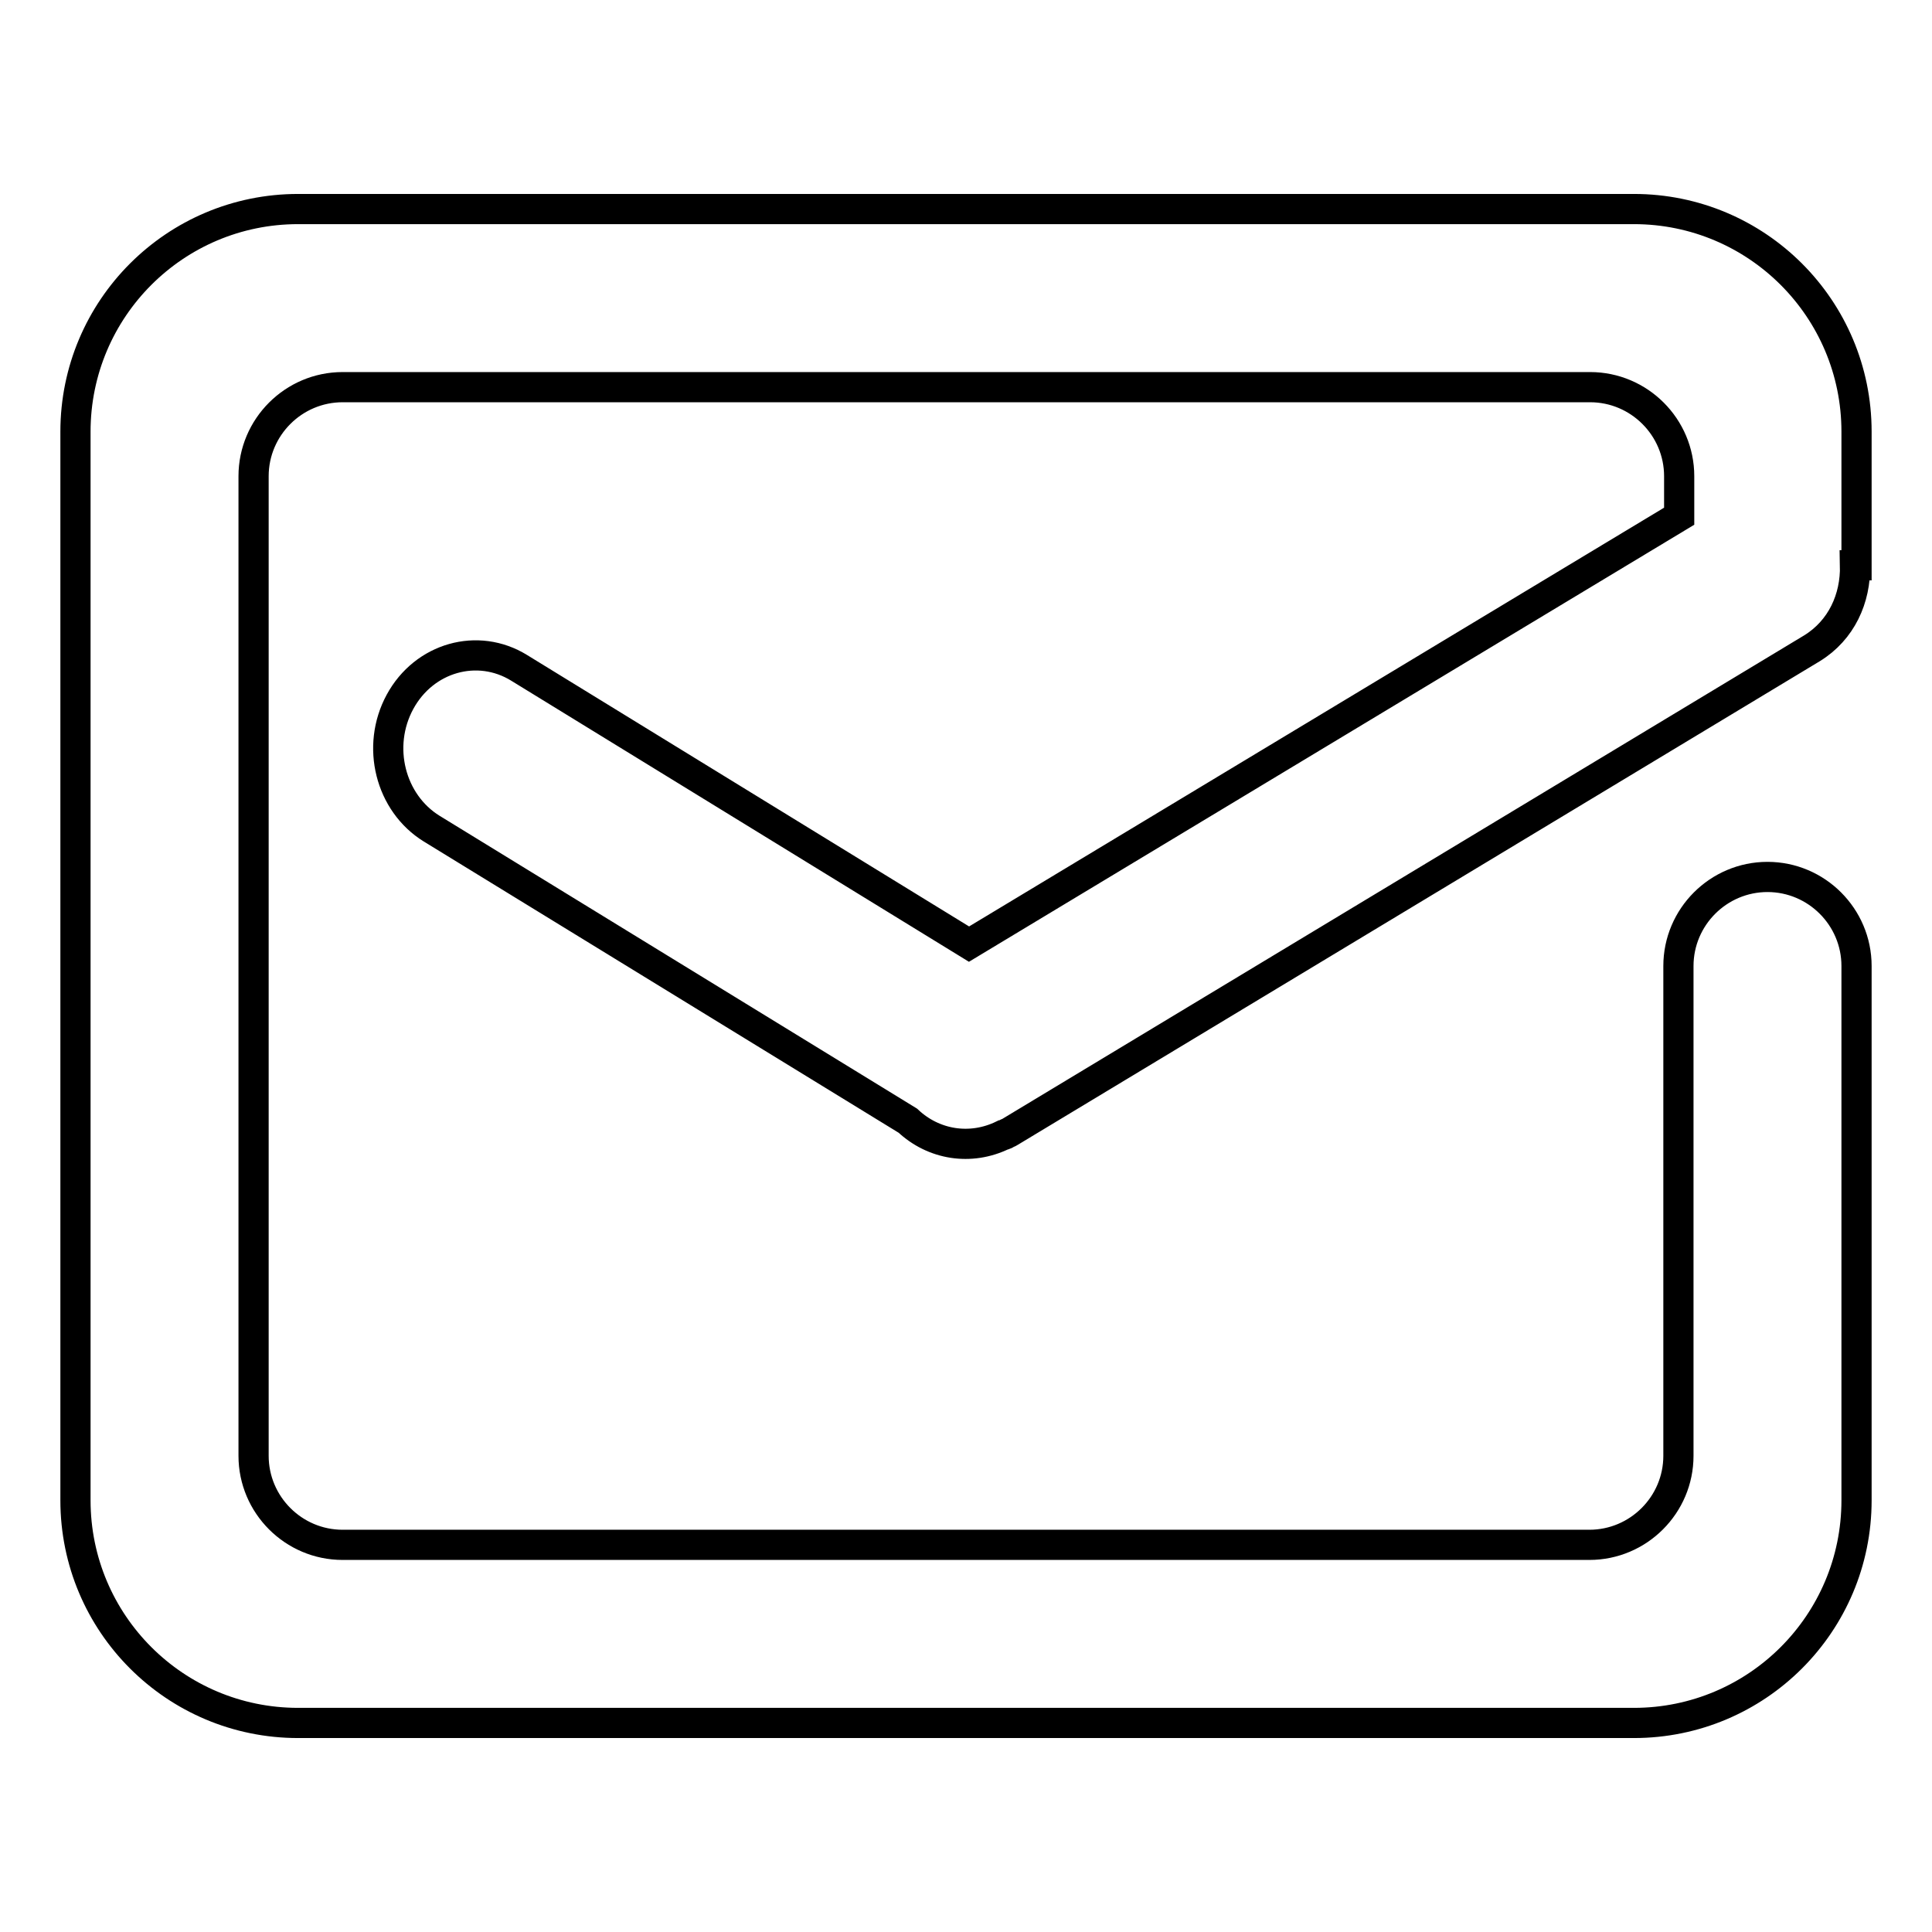 <?xml version="1.0" encoding="utf-8"?>
<!-- Svg Vector Icons : http://www.onlinewebfonts.com/icon -->
<!DOCTYPE svg PUBLIC "-//W3C//DTD SVG 1.1//EN" "http://www.w3.org/Graphics/SVG/1.1/DTD/svg11.dtd">
<svg version="1.1" xmlns="http://www.w3.org/2000/svg" xmlns:xlink="http://www.w3.org/1999/xlink" x="0px" y="0px" viewBox="0 0 256 256" enable-background="new 0 0 256 256" xml:space="preserve">
<g> <path stroke-width="4" fill-opacity="0" stroke="#000000"  d="M222.4,128c0-6.5,5.3-11.8,11.8-11.8c6.5,0,11.8,5.3,11.8,11.8l0,0v70.8c0,16.3-13.2,29.5-29.5,29.5h-177 c-16.3,0-29.5-13.2-29.5-29.5V57.2c0-16.3,13.2-29.5,29.5-29.5h177c16.3,0,29.5,13.2,29.5,29.5v17.7h-0.2c0.1,4.4-1.8,8.6-5.7,11 L133.8,150c-0.1,0.1-0.3,0.1-0.4,0.2c-0.2,0.1-0.3,0.2-0.5,0.2c-4.3,2.1-9.2,1.3-12.6-1.9l-63.1-38.7c-5.5-3.4-7.4-10.9-4.2-16.8 c3.2-5.9,10.3-7.9,15.8-4.5l59.6,36.6l94.1-56.7v-5.3c0-6.5-5.3-11.8-11.8-11.8H45.4c-6.5,0-11.8,5.3-11.8,11.8v129.8 c0,6.5,5.3,11.8,11.8,11.8h165.2c6.5,0,11.8-5.3,11.8-11.8L222.4,128C222.4,128,222.4,128,222.4,128z"/></g>
</svg>